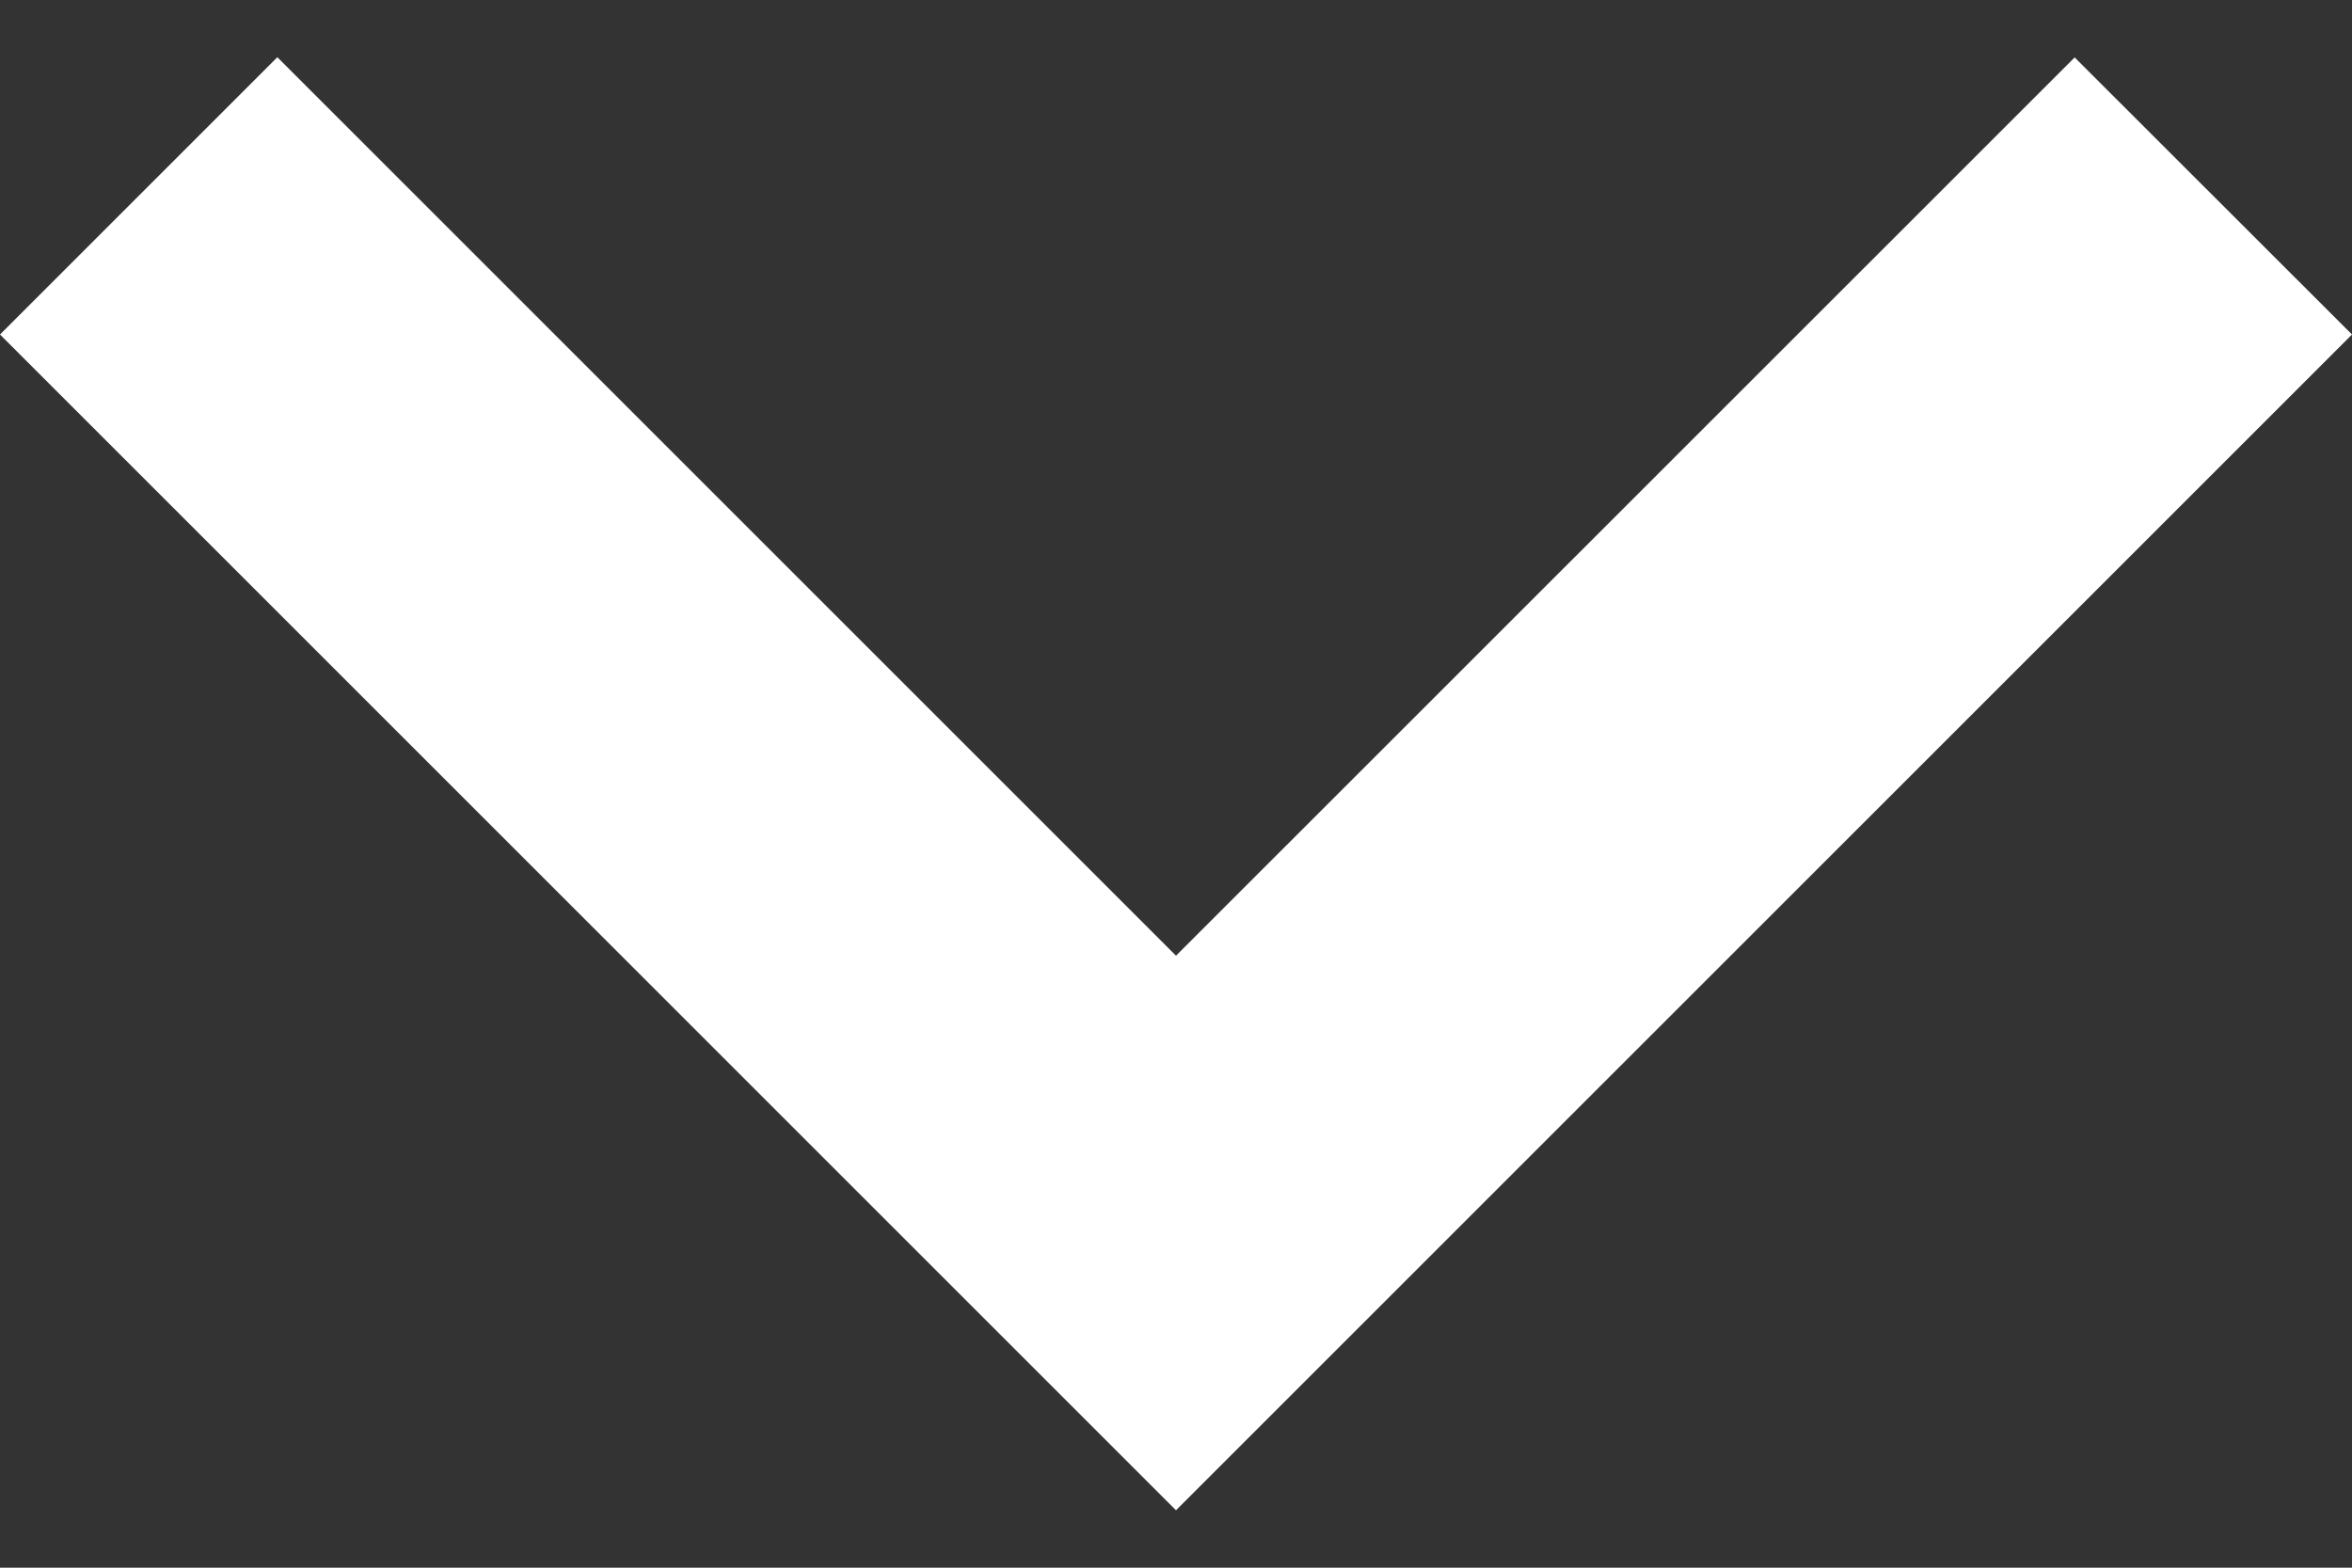 <svg width="12" height="8" viewBox="0 0 12 8" xmlns="http://www.w3.org/2000/svg" xmlns:xlink="http://www.w3.org/1999/xlink"><rect x="0" y="0" width="12" height="8" fill="#333333" stroke="none"/><defs><path id="a" d="M16.585 8.293L12 12.877l-4.585-4.585L6 9.707l6 6 6-6z"/></defs><use fill="#fff" fill-rule="nonzero" xlink:href="#a" transform="translate(-6 -8)"/></svg>
